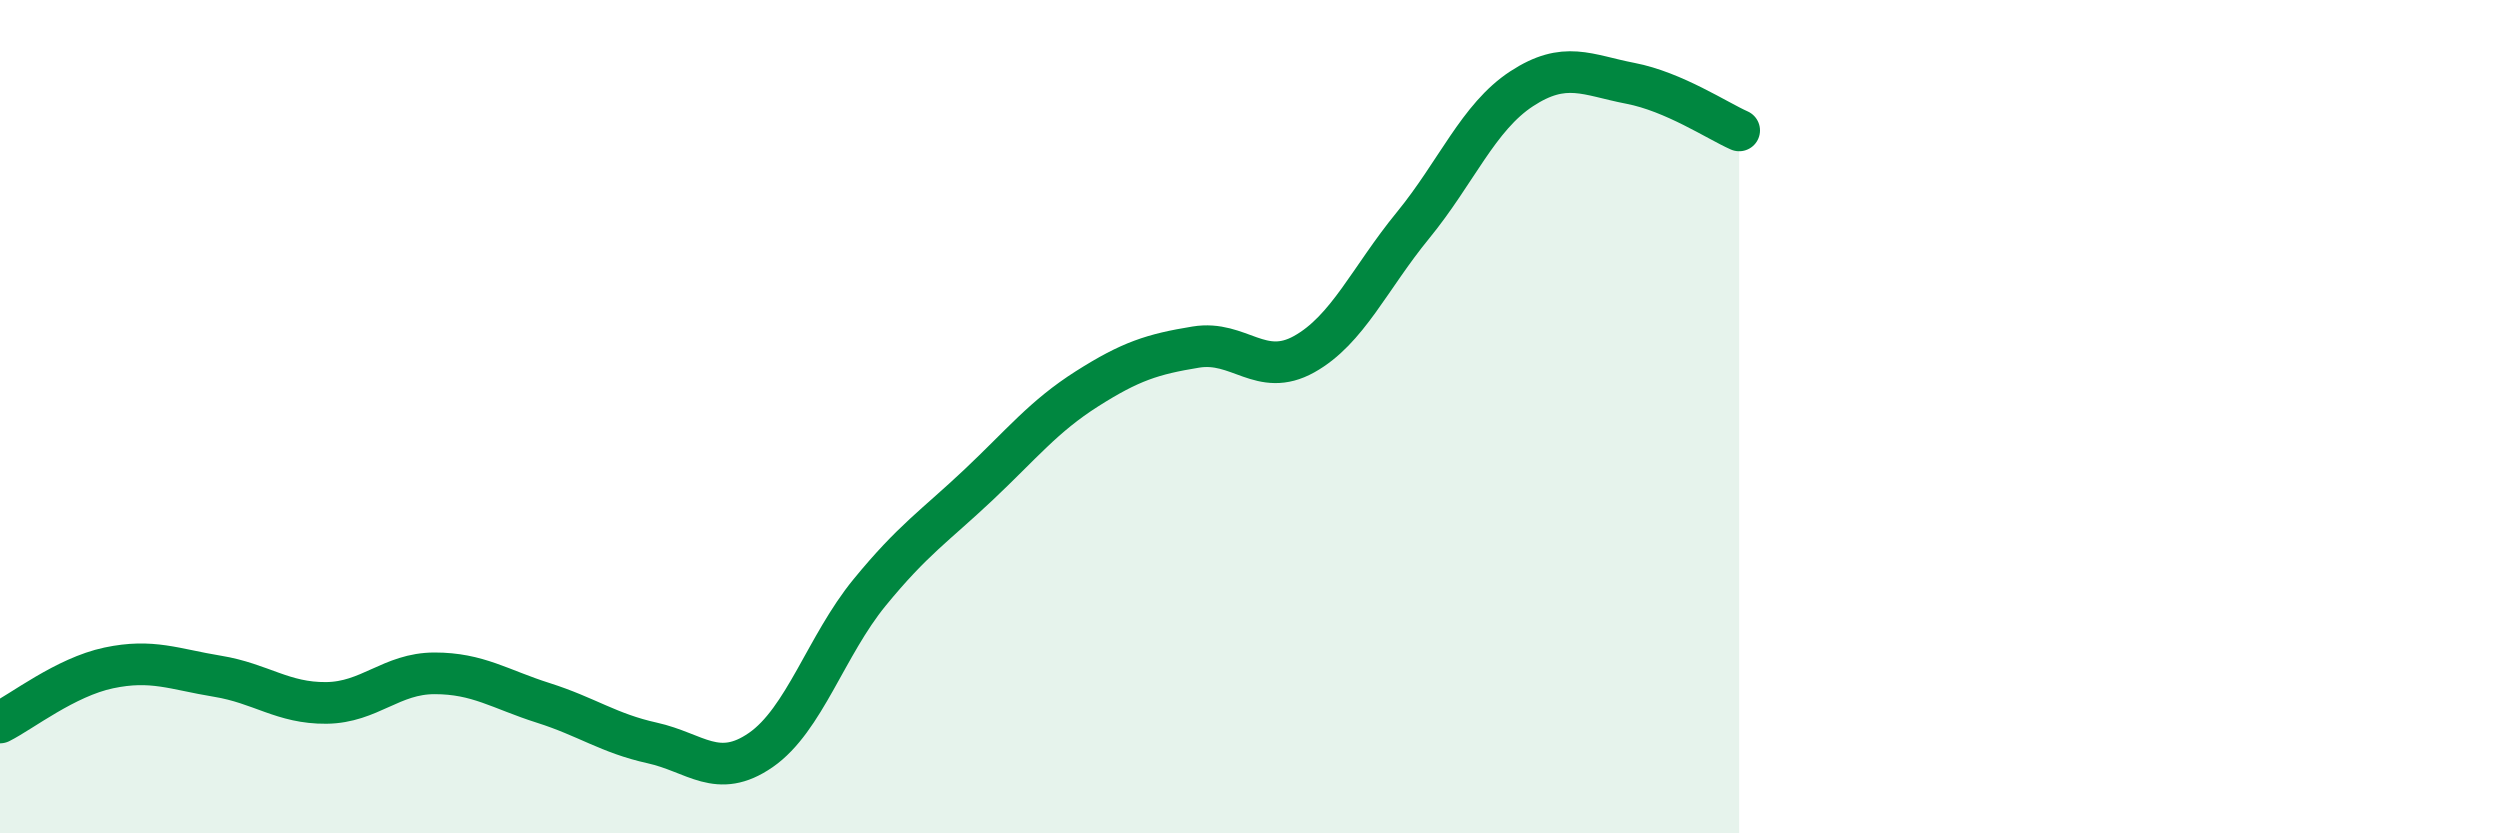 
    <svg width="60" height="20" viewBox="0 0 60 20" xmlns="http://www.w3.org/2000/svg">
      <path
        d="M 0,17.34 C 0.52,17.08 1.57,16.25 2.61,16.03 C 3.65,15.81 4.18,16.06 5.22,16.23 C 6.26,16.4 6.79,16.88 7.83,16.87 C 8.87,16.86 9.39,16.16 10.43,16.16 C 11.47,16.16 12,16.54 13.04,16.87 C 14.08,17.2 14.61,17.6 15.65,17.83 C 16.69,18.06 17.22,18.72 18.26,18 C 19.3,17.28 19.83,15.49 20.87,14.22 C 21.91,12.95 22.44,12.62 23.48,11.64 C 24.52,10.66 25.05,9.99 26.09,9.33 C 27.13,8.67 27.66,8.5 28.7,8.33 C 29.74,8.16 30.26,9.08 31.3,8.5 C 32.34,7.92 32.87,6.68 33.91,5.41 C 34.95,4.14 35.48,2.81 36.52,2.13 C 37.56,1.45 38.09,1.8 39.13,2 C 40.17,2.2 41.22,2.9 41.74,3.13L41.74 20L0 20Z"
        fill="#008740"
        opacity="0.1"
        stroke-linecap="round"
        stroke-linejoin="round"
      />
      <path
        d="M 0,17.34 C 0.52,17.08 1.57,16.25 2.61,16.03 C 3.65,15.81 4.18,16.06 5.22,16.23 C 6.26,16.4 6.79,16.88 7.83,16.87 C 8.87,16.86 9.39,16.16 10.43,16.16 C 11.47,16.16 12,16.54 13.04,16.87 C 14.08,17.2 14.61,17.6 15.65,17.83 C 16.69,18.06 17.22,18.72 18.26,18 C 19.3,17.28 19.83,15.49 20.87,14.22 C 21.91,12.95 22.44,12.62 23.48,11.64 C 24.52,10.66 25.05,9.99 26.09,9.33 C 27.13,8.67 27.66,8.5 28.7,8.33 C 29.74,8.16 30.26,9.08 31.3,8.5 C 32.34,7.92 32.87,6.68 33.91,5.41 C 34.95,4.14 35.48,2.81 36.52,2.13 C 37.56,1.45 38.09,1.8 39.13,2 C 40.17,2.2 41.22,2.9 41.74,3.13"
        stroke="#008740"
        stroke-width="1"
        fill="none"
        stroke-linecap="round"
        stroke-linejoin="round"
      />
    </svg>
  